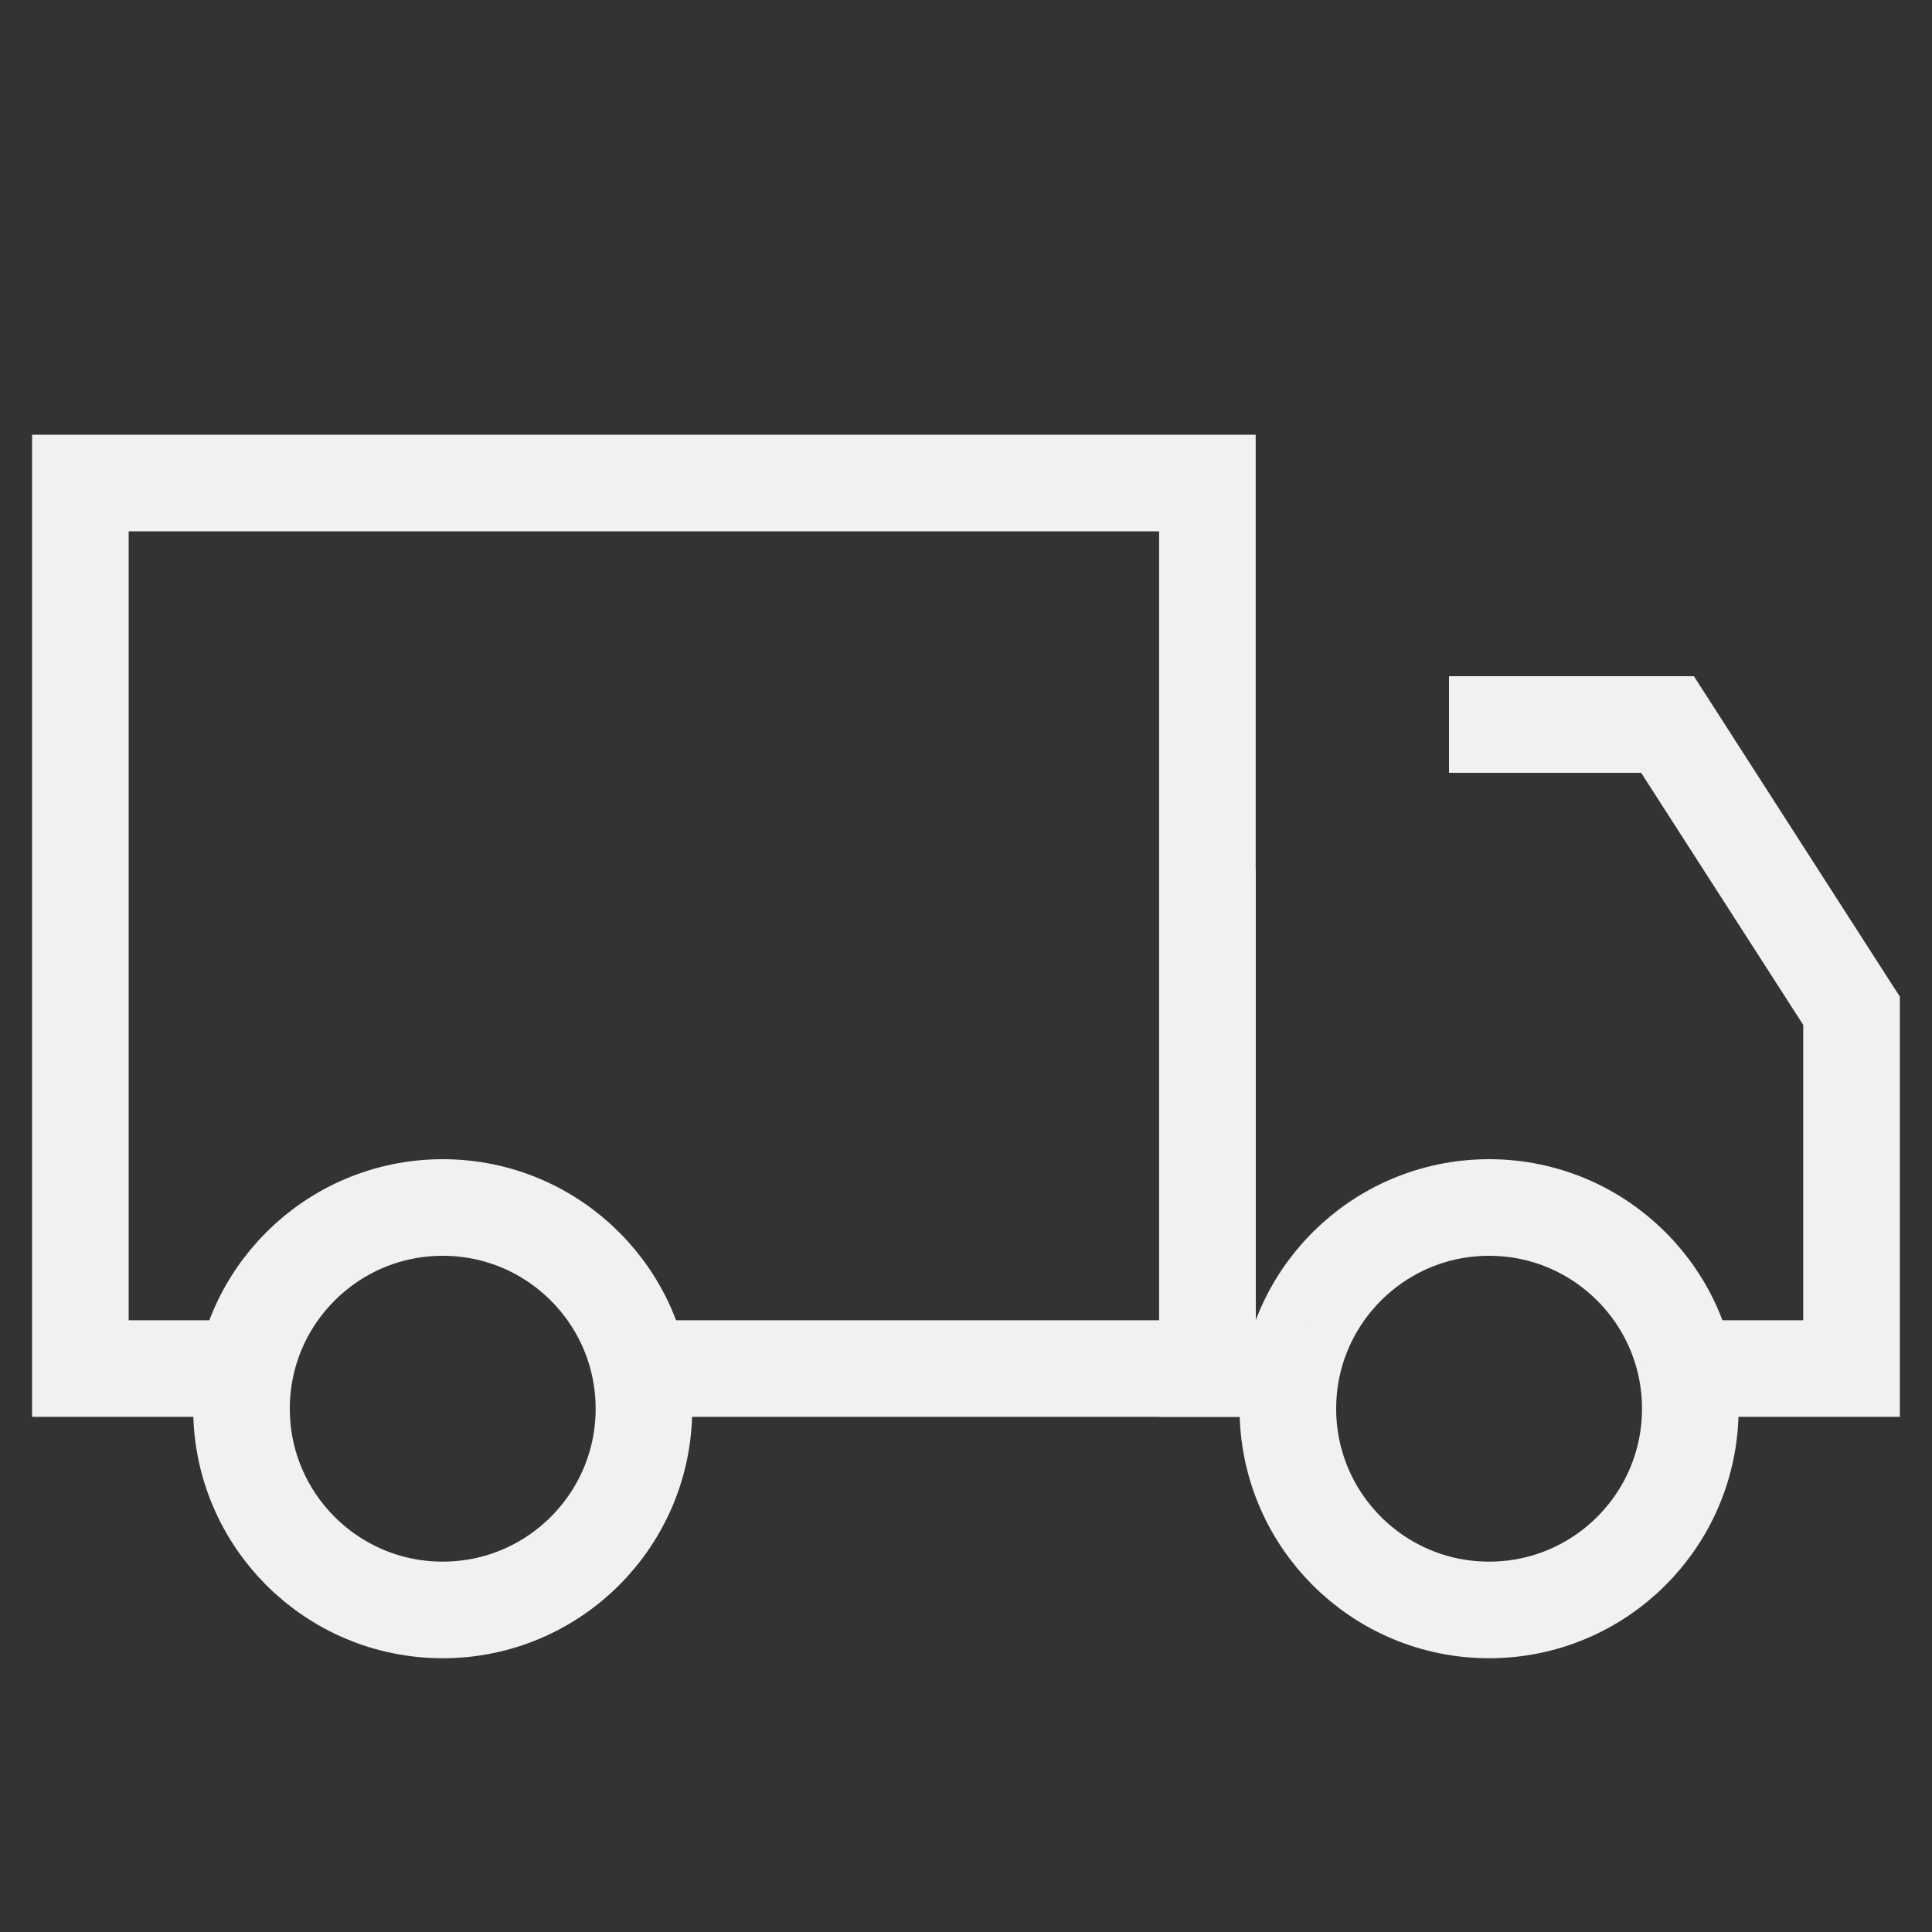 <svg width="20" height="20" viewBox="0 0 20 20" fill="none" xmlns="http://www.w3.org/2000/svg">
<rect x="0" y="0" width="20" height="20" fill="#333333" stroke="none"/>
<path d="M2.499 14.667C2.775 14.667 2.999 14.443 2.999 14.167C2.999 13.89 2.775 13.667 2.499 13.667V14.667ZM0.832 14.167H0.332V14.667H0.832V14.167ZM0.832 5V4.5H0.332V5H0.832ZM12.499 5H12.999V4.5H12.499V5ZM12.499 14.167V14.667H12.999V14.167H12.499ZM7.117 13.667H6.617V14.667H7.117V13.667ZM2.499 13.667H0.832V14.667H2.499V13.667ZM1.332 14.167V5H0.332V14.167H1.332ZM0.832 5.5H12.499V4.5H0.832V5.5ZM11.999 5V14.167H12.999V5H11.999ZM12.499 13.667H7.117V14.667H12.499V13.667Z" fill="#F1F1F1"/>
<circle cx="4.583" cy="14.583" r="2.083" stroke="#F1F1F1"/>
<circle cx="15.415" cy="14.583" r="2.083" stroke="#F1F1F1"/>
<path fill-rule="evenodd" clip-rule="evenodd" d="M12 9V14.167V14.667H12.5H13.333C13.61 14.667 13.833 14.443 13.833 14.167C13.833 13.89 13.61 13.667 13.333 13.667H13V9H12ZM15 8H16.989L18.667 10.61V13.667H17.5C17.224 13.667 17 13.89 17 14.167C17 14.443 17.224 14.667 17.5 14.667H19.167H19.667V14.167V10.463V10.316L19.587 10.193L17.683 7.23L17.535 7H17.262H15V8Z" fill="#F1F1F1"/>
</svg>
